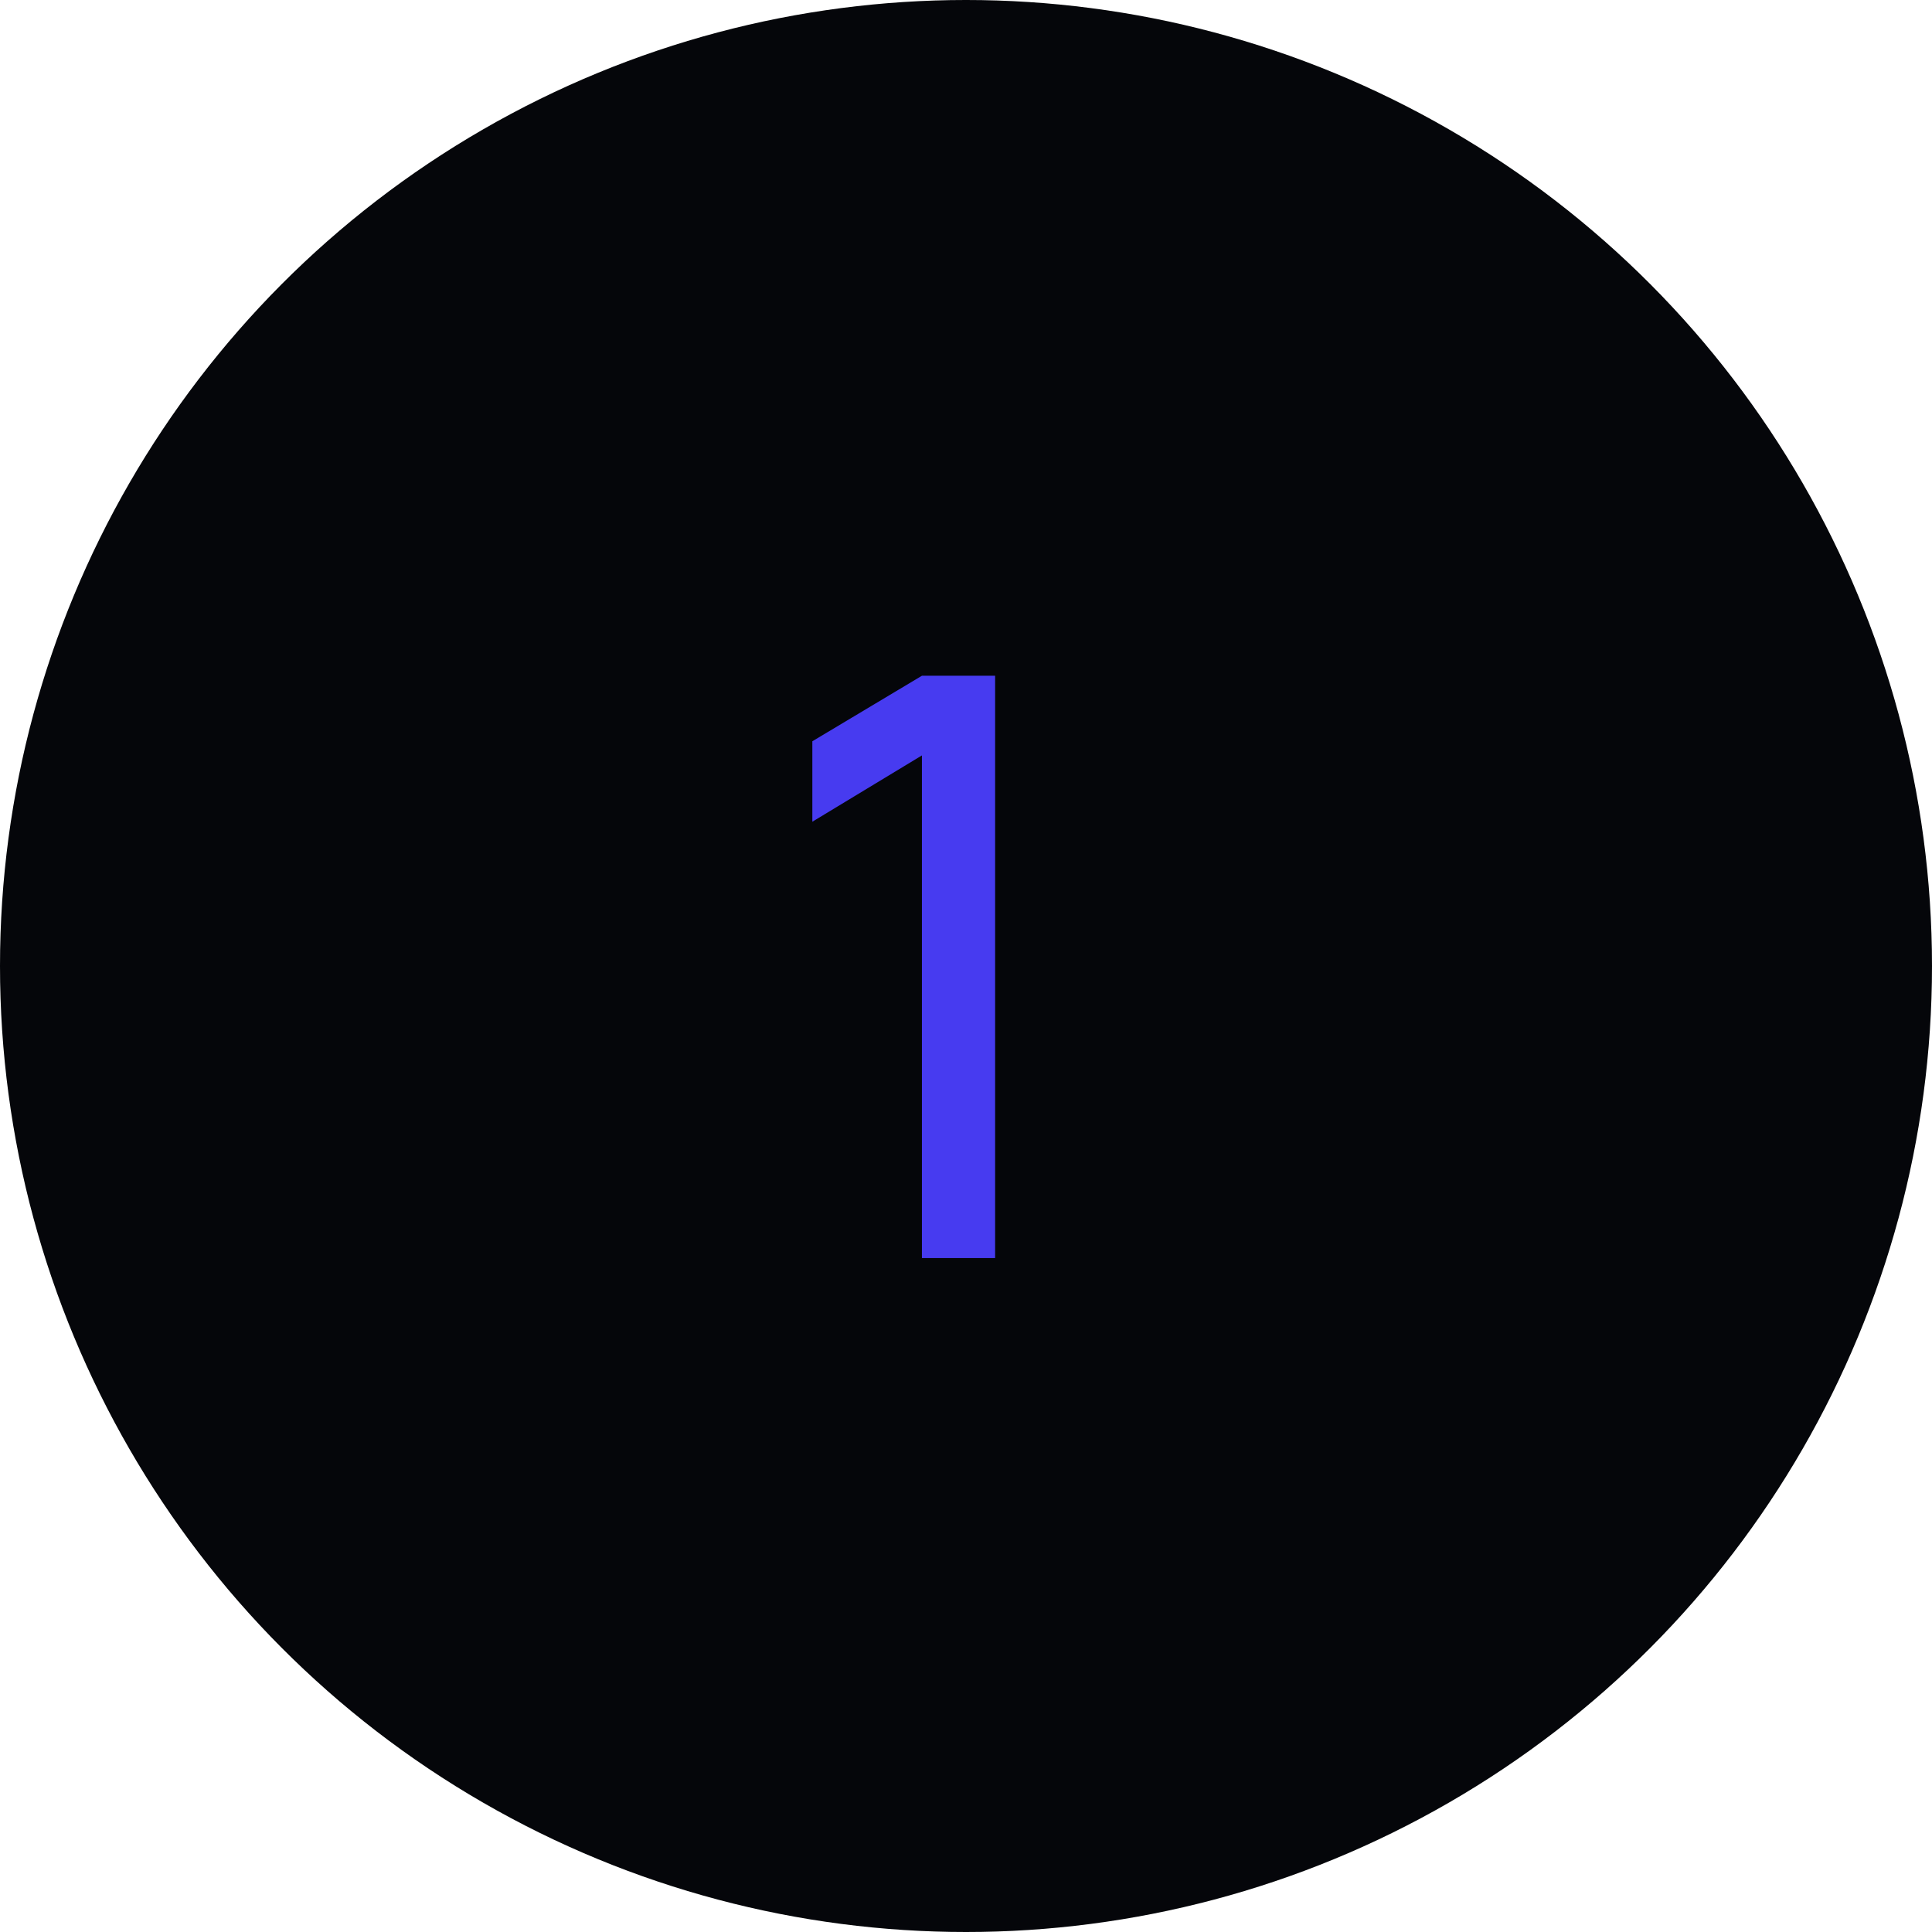 <svg width="43" height="43" viewBox="0 0 43 43" fill="none" xmlns="http://www.w3.org/2000/svg">
<g clip-path="url(#clip0_686_412)">
<circle cx="21.5" cy="21.5" r="21.5" fill="#05060A"/>
<path d="M20.519 28V16.813L18.08 18.289V16.498L20.519 15.04H22.148V28H20.519Z" fill="#473BF0"/>
</g>
<defs>
<clipPath id="clip0_686_412">
<rect width="43" height="43" fill="white"/>
</clipPath>
</defs>
</svg>
